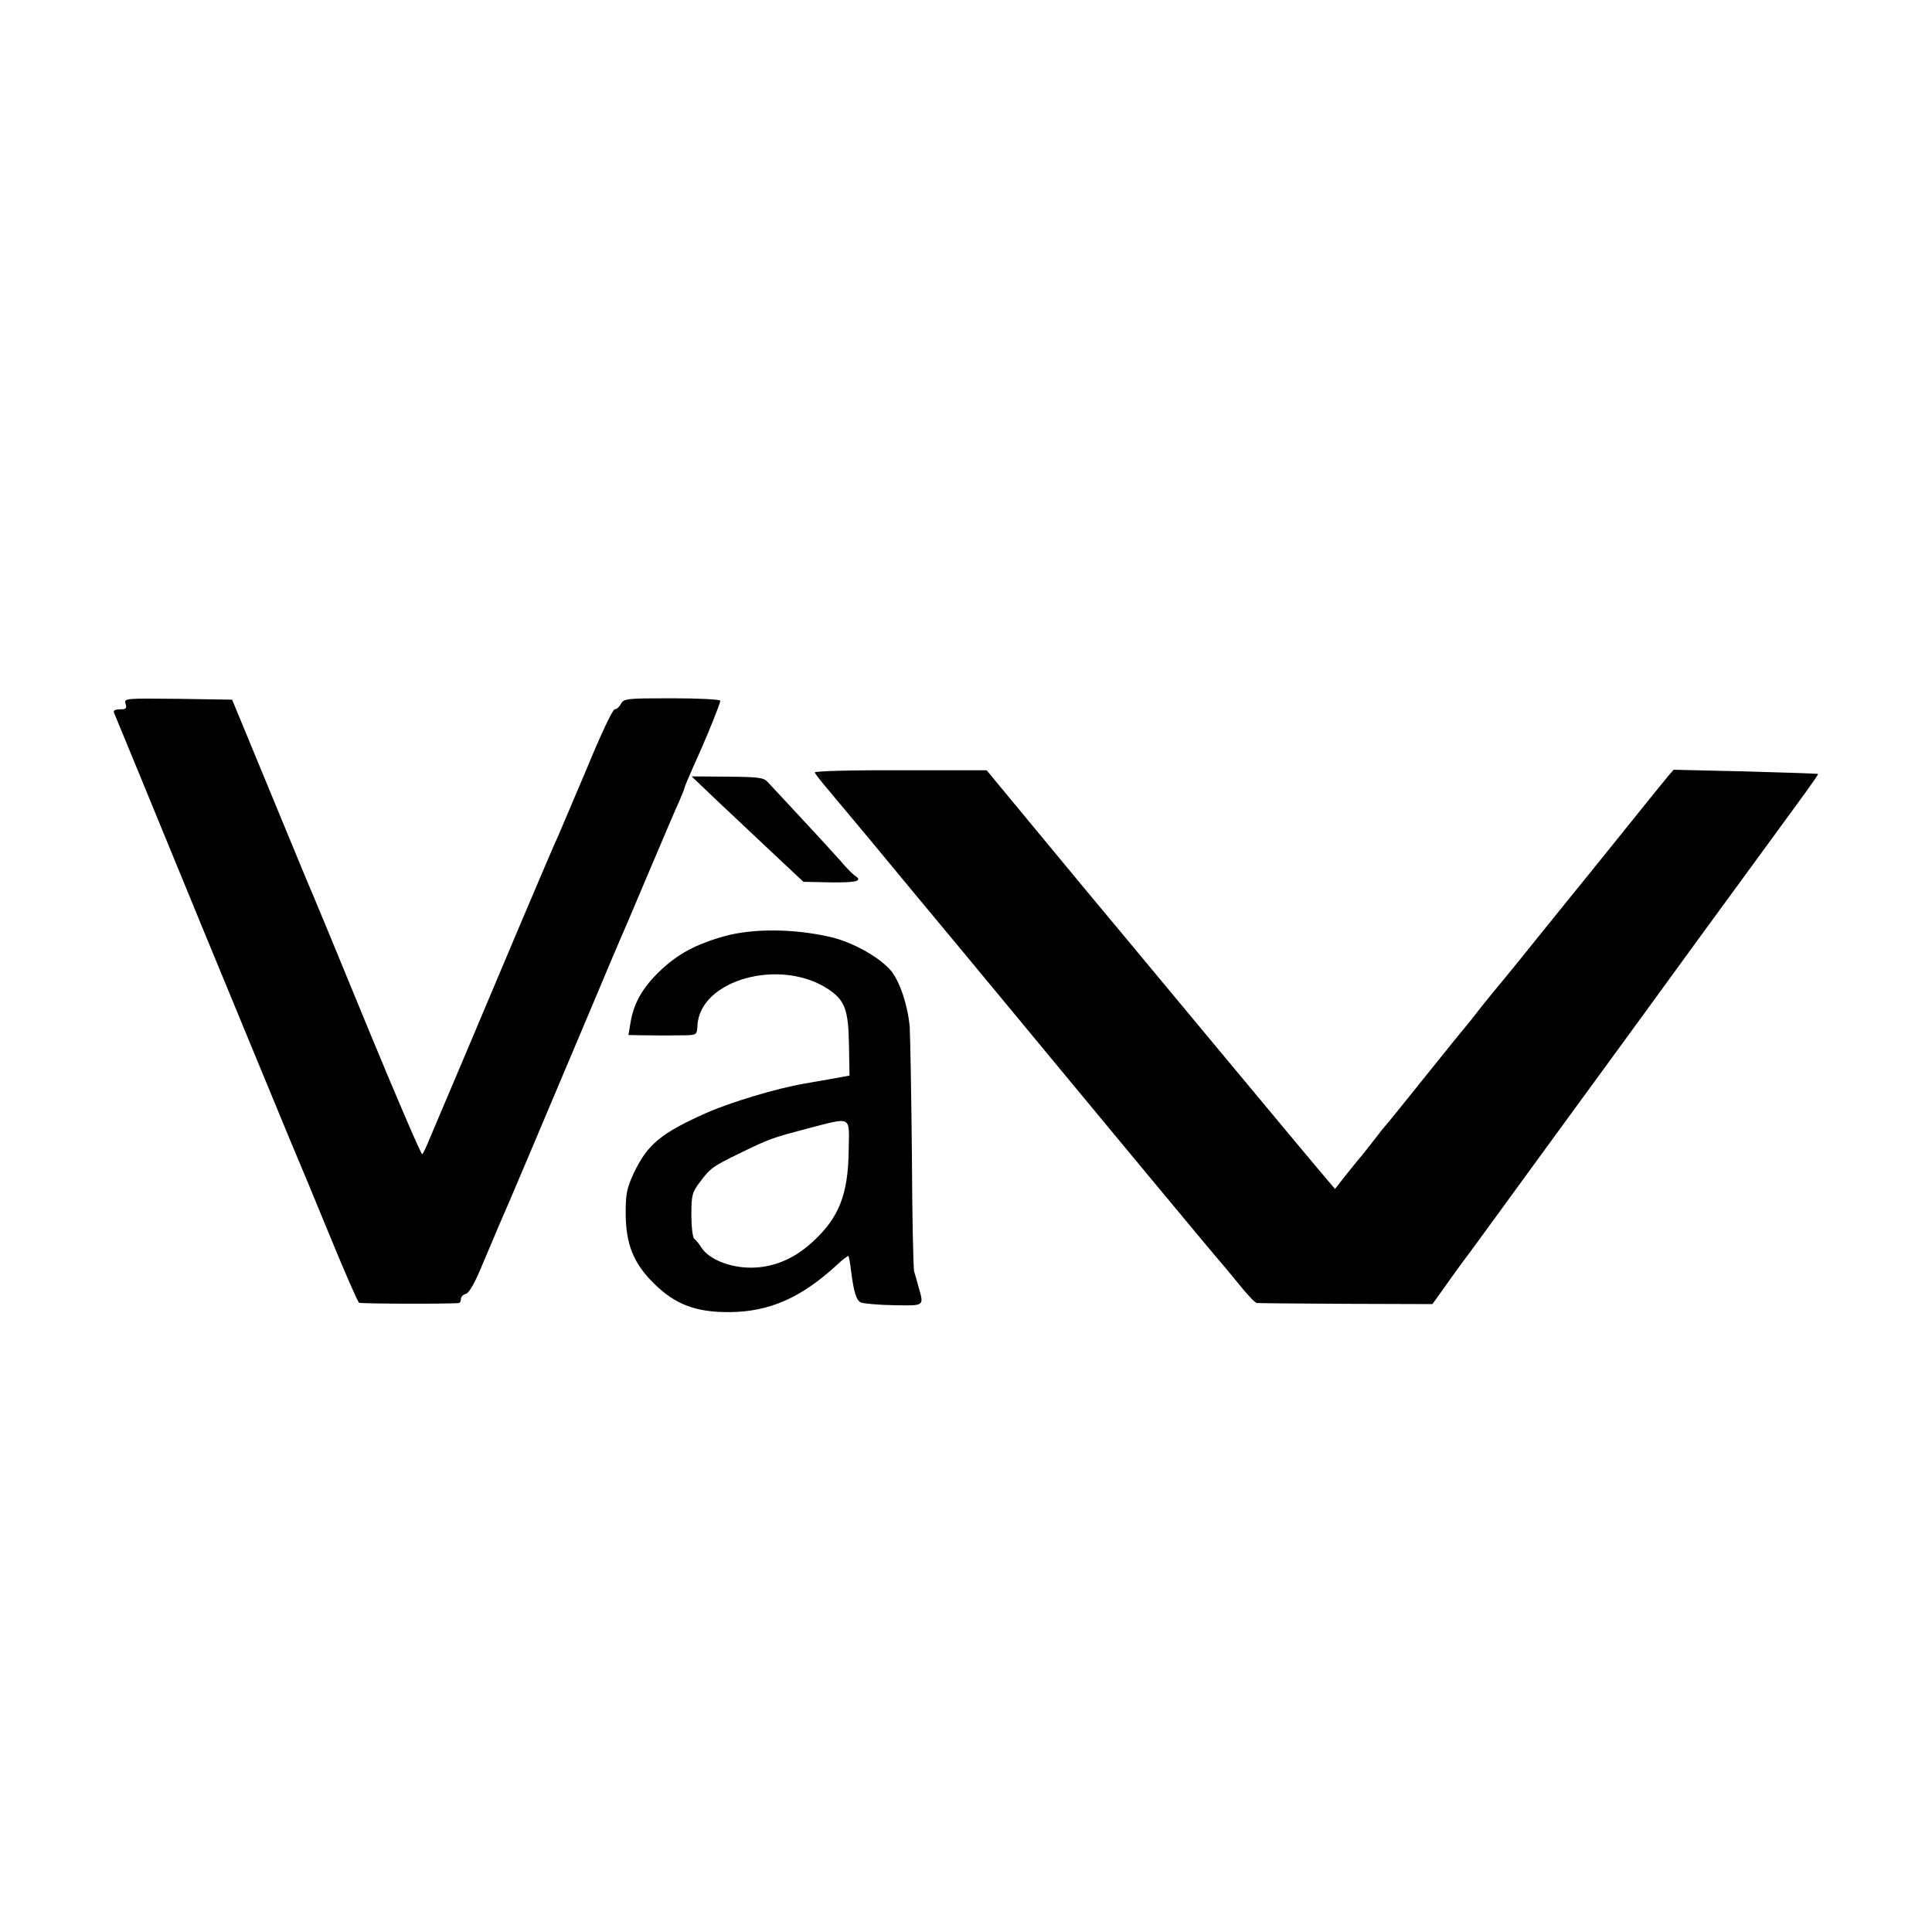 <?xml version="1.0" standalone="no"?>
<!DOCTYPE svg PUBLIC "-//W3C//DTD SVG 20010904//EN"
 "http://www.w3.org/TR/2001/REC-SVG-20010904/DTD/svg10.dtd">
<svg version="1.0" xmlns="http://www.w3.org/2000/svg"
 width="700pt" height="700pt" viewBox="0 0 700 700"
 preserveAspectRatio="xMidYMid meet">
<g transform="translate(0,700) scale(0.1,-0.1)"
fill="#000000" stroke="none">
<path d="M455 4450 c5 -17 2 -20 -20 -20 -18 0 -25 -4 -22 -12 3 -7 150 -364
326 -793 177 -429 330 -800 341 -825 11 -25 63 -151 116 -280 53 -129 100
-237 105 -240 6 -4 329 -5 362 -1 4 1 7 7 7 15 0 7 8 16 18 18 12 4 33 40 61
109 24 57 52 122 61 144 18 39 138 323 335 790 53 127 103 244 110 260 8 17
52 122 100 235 48 113 95 224 106 247 10 24 19 45 19 48 0 4 17 44 60 140 28
63 70 168 70 176 0 5 -79 9 -175 9 -164 0 -175 -1 -185 -20 -6 -11 -16 -20
-23 -20 -7 0 -50 -91 -96 -203 -47 -111 -95 -224 -107 -252 -13 -27 -80 -185
-150 -350 -69 -165 -165 -390 -211 -500 -47 -110 -94 -222 -106 -250 -11 -27
-23 -53 -27 -57 -3 -4 -90 198 -194 450 -103 251 -194 471 -201 487 -13 30
-30 70 -199 480 l-95 230 -196 3 c-193 2 -196 2 -190 -18z"/>
<path d="M2952 4201 c2 -5 22 -31 45 -58 22 -26 91 -109 153 -183 61 -74 128
-155 149 -180 21 -25 107 -129 192 -231 561 -678 924 -1115 929 -1119 3 -3 32
-38 64 -77 32 -40 63 -74 70 -74 6 -1 152 -2 324 -3 l312 -1 38 53 c20 29 64
90 98 135 33 45 134 183 224 307 90 124 237 324 325 445 88 121 208 285 265
364 205 280 356 487 402 550 26 36 47 66 45 67 -1 1 -119 5 -263 9 l-260 6
-20 -23 c-11 -13 -76 -93 -144 -178 -69 -85 -130 -162 -137 -170 -7 -8 -85
-105 -174 -215 -88 -110 -171 -211 -183 -225 -11 -14 -37 -45 -56 -70 -19 -25
-37 -47 -40 -50 -3 -3 -68 -83 -144 -178 -76 -95 -144 -179 -150 -185 -6 -7
-23 -28 -37 -47 -15 -19 -35 -45 -45 -57 -11 -12 -36 -44 -58 -71 l-39 -50
-27 32 c-15 17 -177 211 -360 431 -183 220 -349 420 -370 445 -44 52 -243 292
-280 337 -14 17 -70 85 -125 151 l-100 121 -313 0 c-184 1 -312 -3 -310 -8z"/>
<path d="M2596 4101 c50 -47 141 -133 203 -191 l112 -105 99 -2 c94 -1 117 5
88 24 -7 4 -31 28 -52 53 -22 25 -86 95 -144 157 -57 62 -112 120 -121 130
-14 16 -35 18 -146 19 l-129 1 90 -86z"/>
<path d="M2625 3608 c-104 -29 -171 -65 -237 -129 -61 -59 -93 -116 -104 -187
l-7 -42 47 -1 c59 -1 105 -1 159 0 41 1 42 2 44 35 8 166 300 247 474 132 60
-40 73 -74 75 -202 l2 -111 -71 -13 c-40 -7 -83 -14 -97 -17 -98 -17 -261 -66
-350 -105 -164 -73 -214 -114 -263 -217 -26 -56 -30 -76 -30 -145 0 -113 28
-183 102 -256 78 -77 153 -105 275 -104 143 1 258 52 384 167 23 22 44 38 46
36 2 -2 6 -24 9 -49 10 -80 19 -111 36 -119 9 -4 62 -9 119 -10 112 -2 110 -4
91 63 -6 21 -13 48 -17 60 -3 11 -7 201 -8 421 -2 220 -6 429 -8 465 -7 77
-35 162 -67 202 -42 50 -142 106 -224 124 -134 30 -279 30 -380 2z m450 -775
c-2 -161 -35 -244 -129 -331 -69 -64 -145 -95 -226 -95 -76 0 -152 31 -178 72
-9 14 -21 29 -27 33 -5 4 -10 43 -10 86 0 72 3 82 30 118 39 52 46 57 144 105
111 54 118 56 246 90 164 42 152 49 150 -78z"/>
</g>
</svg>
